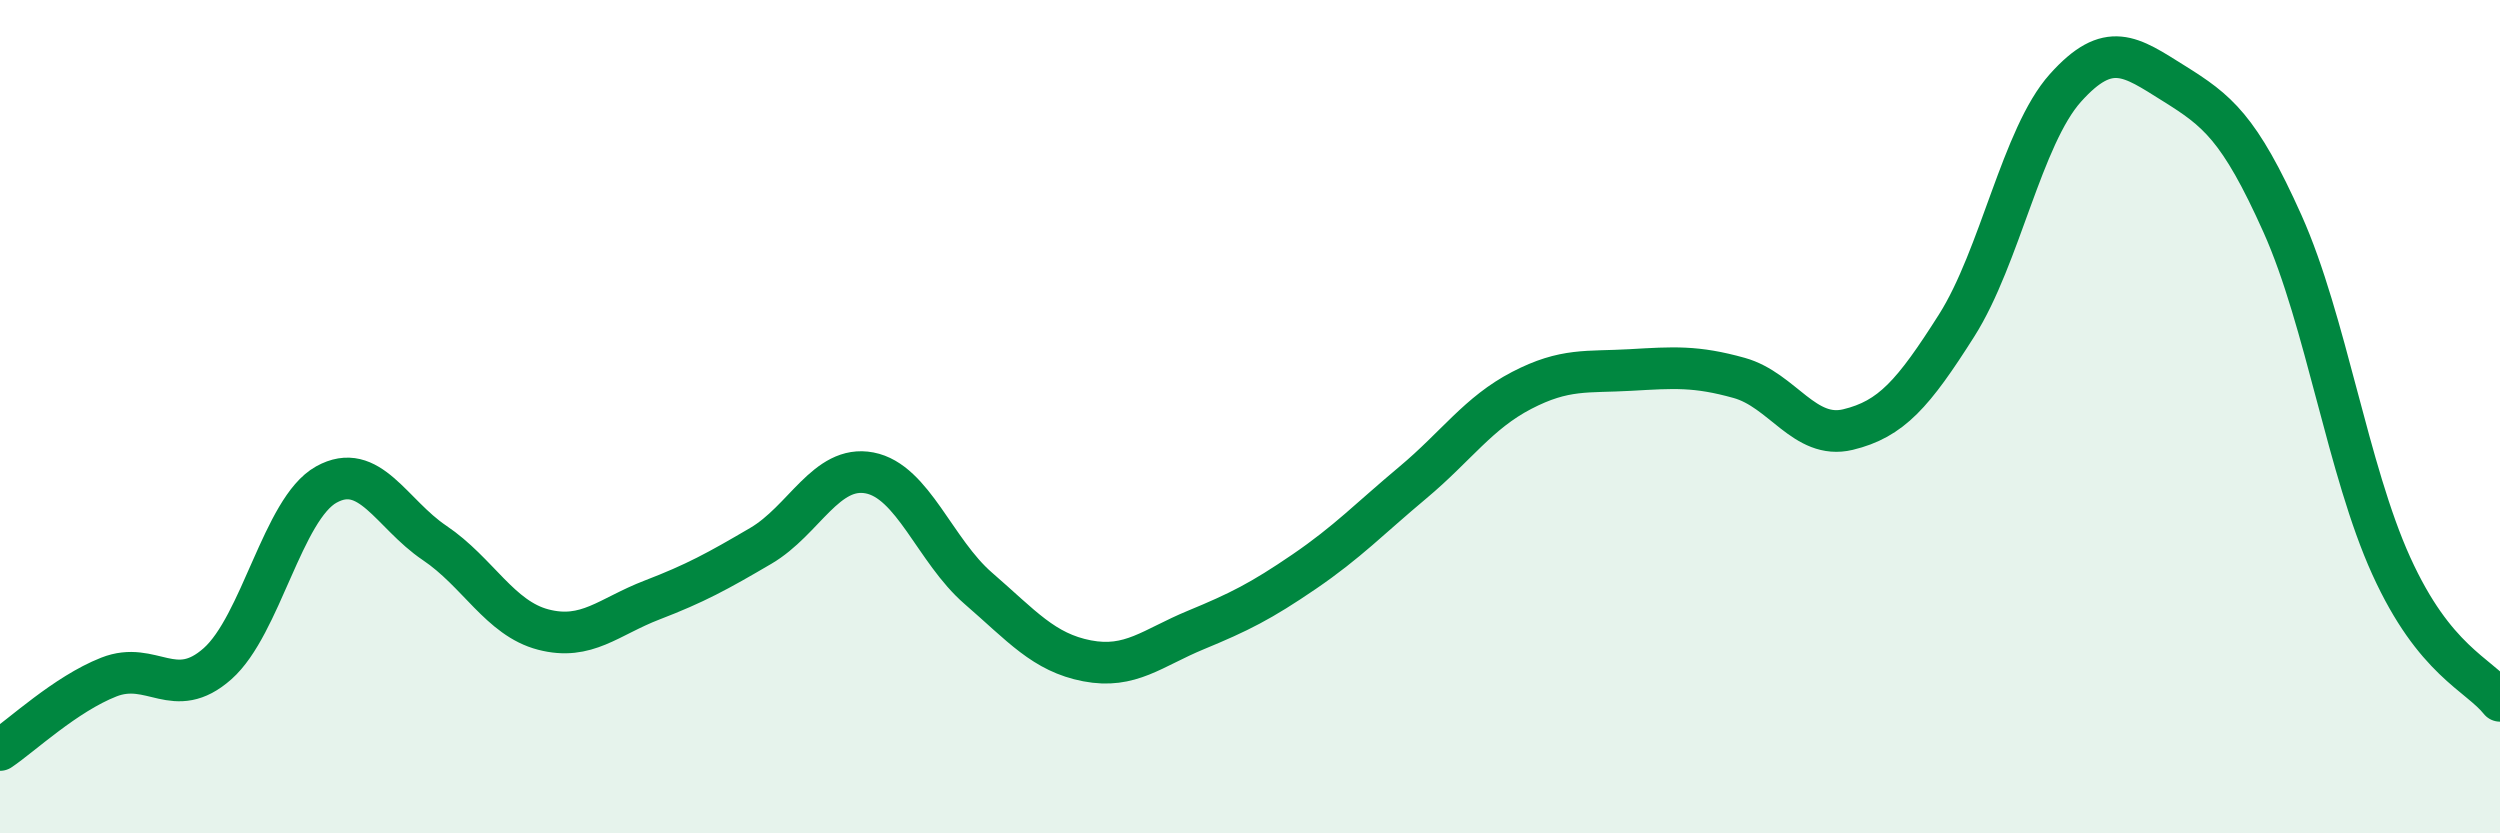 
    <svg width="60" height="20" viewBox="0 0 60 20" xmlns="http://www.w3.org/2000/svg">
      <path
        d="M 0,18 C 0.52,17.65 1.57,16.66 2.61,16.25 C 3.65,15.84 4.18,16.85 5.22,15.93 C 6.26,15.01 6.79,12.21 7.83,11.63 C 8.87,11.05 9.39,12.33 10.43,13.03 C 11.47,13.73 12,14.84 13.04,15.11 C 14.08,15.38 14.61,14.8 15.65,14.4 C 16.69,14 17.22,13.71 18.26,13.1 C 19.3,12.49 19.83,11.15 20.87,11.35 C 21.91,11.55 22.44,13.22 23.48,14.12 C 24.52,15.02 25.05,15.66 26.09,15.86 C 27.13,16.06 27.66,15.55 28.7,15.12 C 29.74,14.69 30.26,14.43 31.3,13.72 C 32.34,13.01 32.87,12.45 33.91,11.58 C 34.95,10.71 35.48,9.91 36.52,9.37 C 37.56,8.83 38.09,8.94 39.13,8.88 C 40.17,8.82 40.7,8.78 41.74,9.07 C 42.78,9.36 43.31,10.56 44.35,10.31 C 45.39,10.06 45.92,9.45 46.96,7.81 C 48,6.17 48.53,3.27 49.57,2.11 C 50.61,0.95 51.13,1.35 52.17,2 C 53.21,2.65 53.74,3.05 54.78,5.37 C 55.82,7.69 56.35,11.29 57.39,13.58 C 58.43,15.87 59.48,16.17 60,16.82L60 20L0 20Z"
        fill="#008740"
        opacity="0.1"
        stroke-linecap="round"
        stroke-linejoin="round"
      />
      <path
        d="M 0,18 C 0.52,17.65 1.57,16.66 2.61,16.25 C 3.65,15.84 4.18,16.85 5.22,15.93 C 6.26,15.01 6.79,12.21 7.83,11.63 C 8.87,11.05 9.39,12.33 10.43,13.03 C 11.47,13.73 12,14.84 13.04,15.11 C 14.08,15.38 14.61,14.8 15.65,14.4 C 16.69,14 17.22,13.71 18.26,13.1 C 19.3,12.49 19.83,11.15 20.87,11.35 C 21.91,11.55 22.44,13.22 23.48,14.12 C 24.52,15.02 25.05,15.66 26.09,15.86 C 27.13,16.06 27.66,15.55 28.7,15.12 C 29.74,14.69 30.26,14.43 31.3,13.72 C 32.34,13.01 32.87,12.45 33.91,11.58 C 34.95,10.71 35.48,9.91 36.52,9.37 C 37.56,8.83 38.09,8.94 39.13,8.88 C 40.17,8.82 40.7,8.78 41.74,9.07 C 42.78,9.36 43.31,10.56 44.35,10.31 C 45.39,10.06 45.92,9.45 46.96,7.81 C 48,6.17 48.53,3.27 49.57,2.11 C 50.61,0.95 51.13,1.35 52.17,2 C 53.21,2.65 53.74,3.05 54.78,5.37 C 55.82,7.69 56.35,11.29 57.39,13.58 C 58.43,15.87 59.48,16.17 60,16.82"
        stroke="#008740"
        stroke-width="1"
        fill="none"
        stroke-linecap="round"
        stroke-linejoin="round"
      />
    </svg>
  